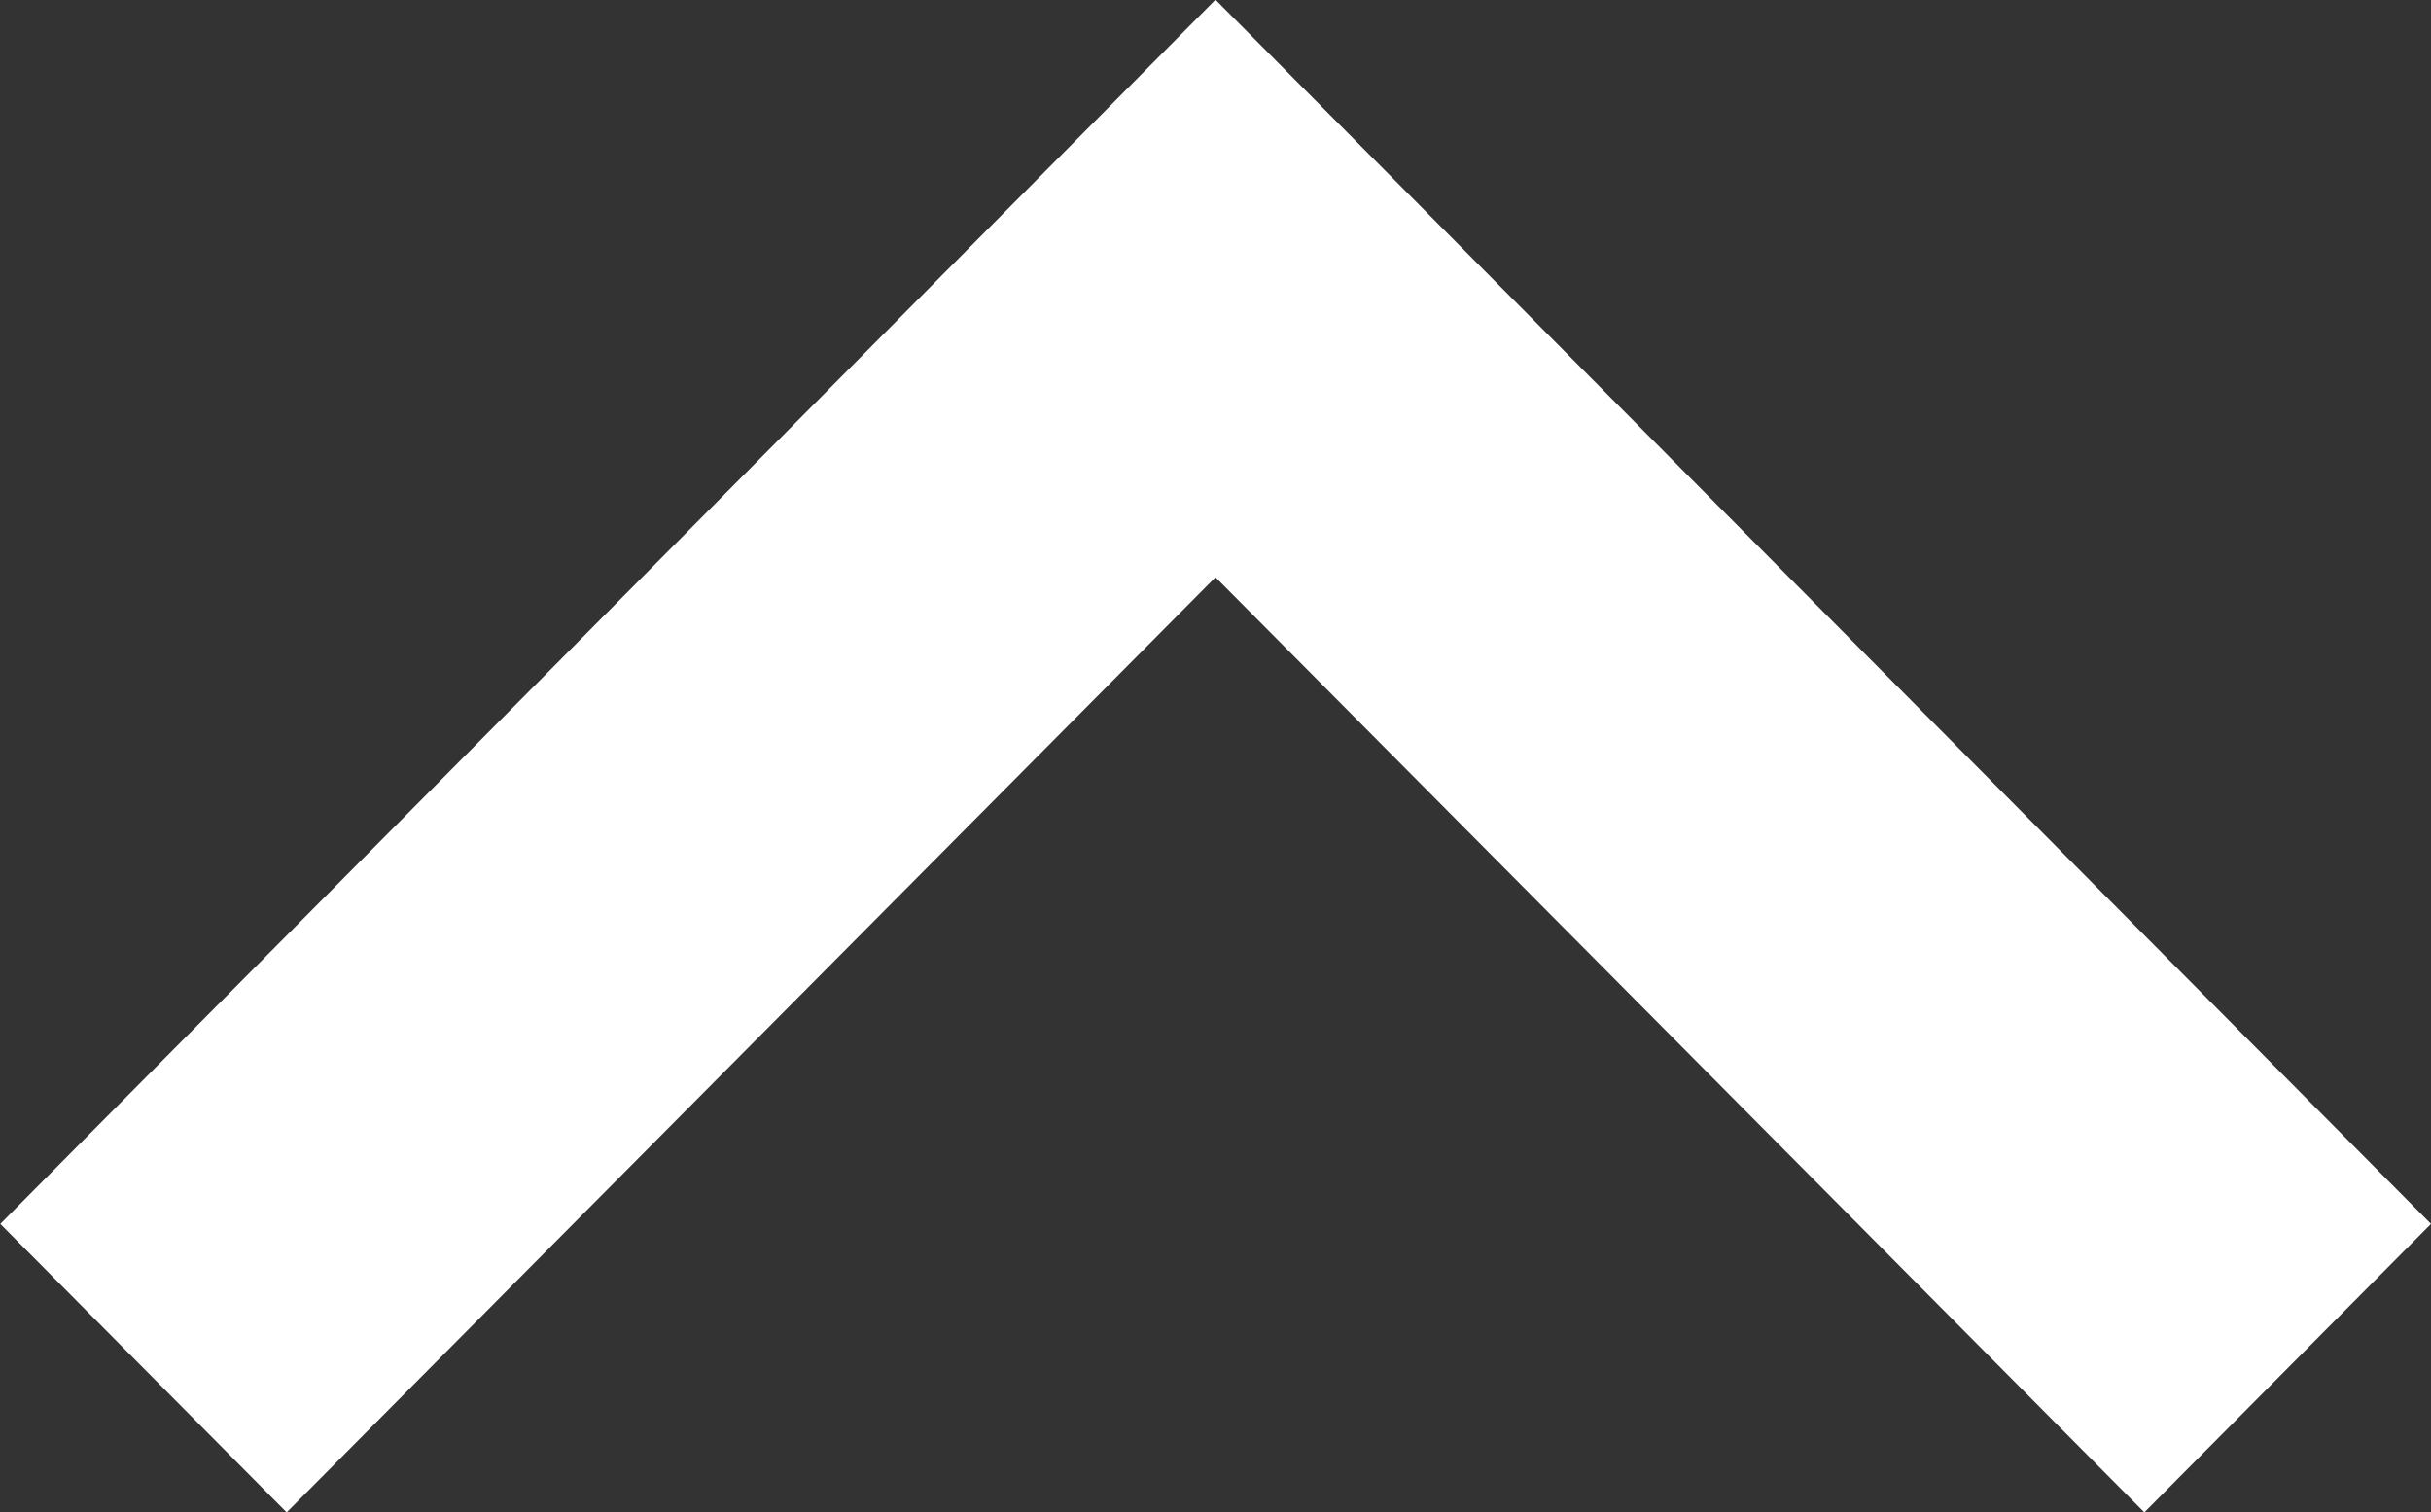 <svg xmlns="http://www.w3.org/2000/svg" width="8.014" height="4.985" viewBox="0 0 8.014 4.985">
  <rect x="0" y="0" width="8.014" height="4.985" fill="#333333" stroke="none"/>
  <path id="Forma_1_copy_28" data-name="Forma 1 copy 28" d="M52.944,4517.987l3.062-3.083,3.062,3.083.945-.951L56.006,4513,52,4517.036Z" transform="translate(-51.999 -4513.001)" fill="#fff"/>
</svg>
